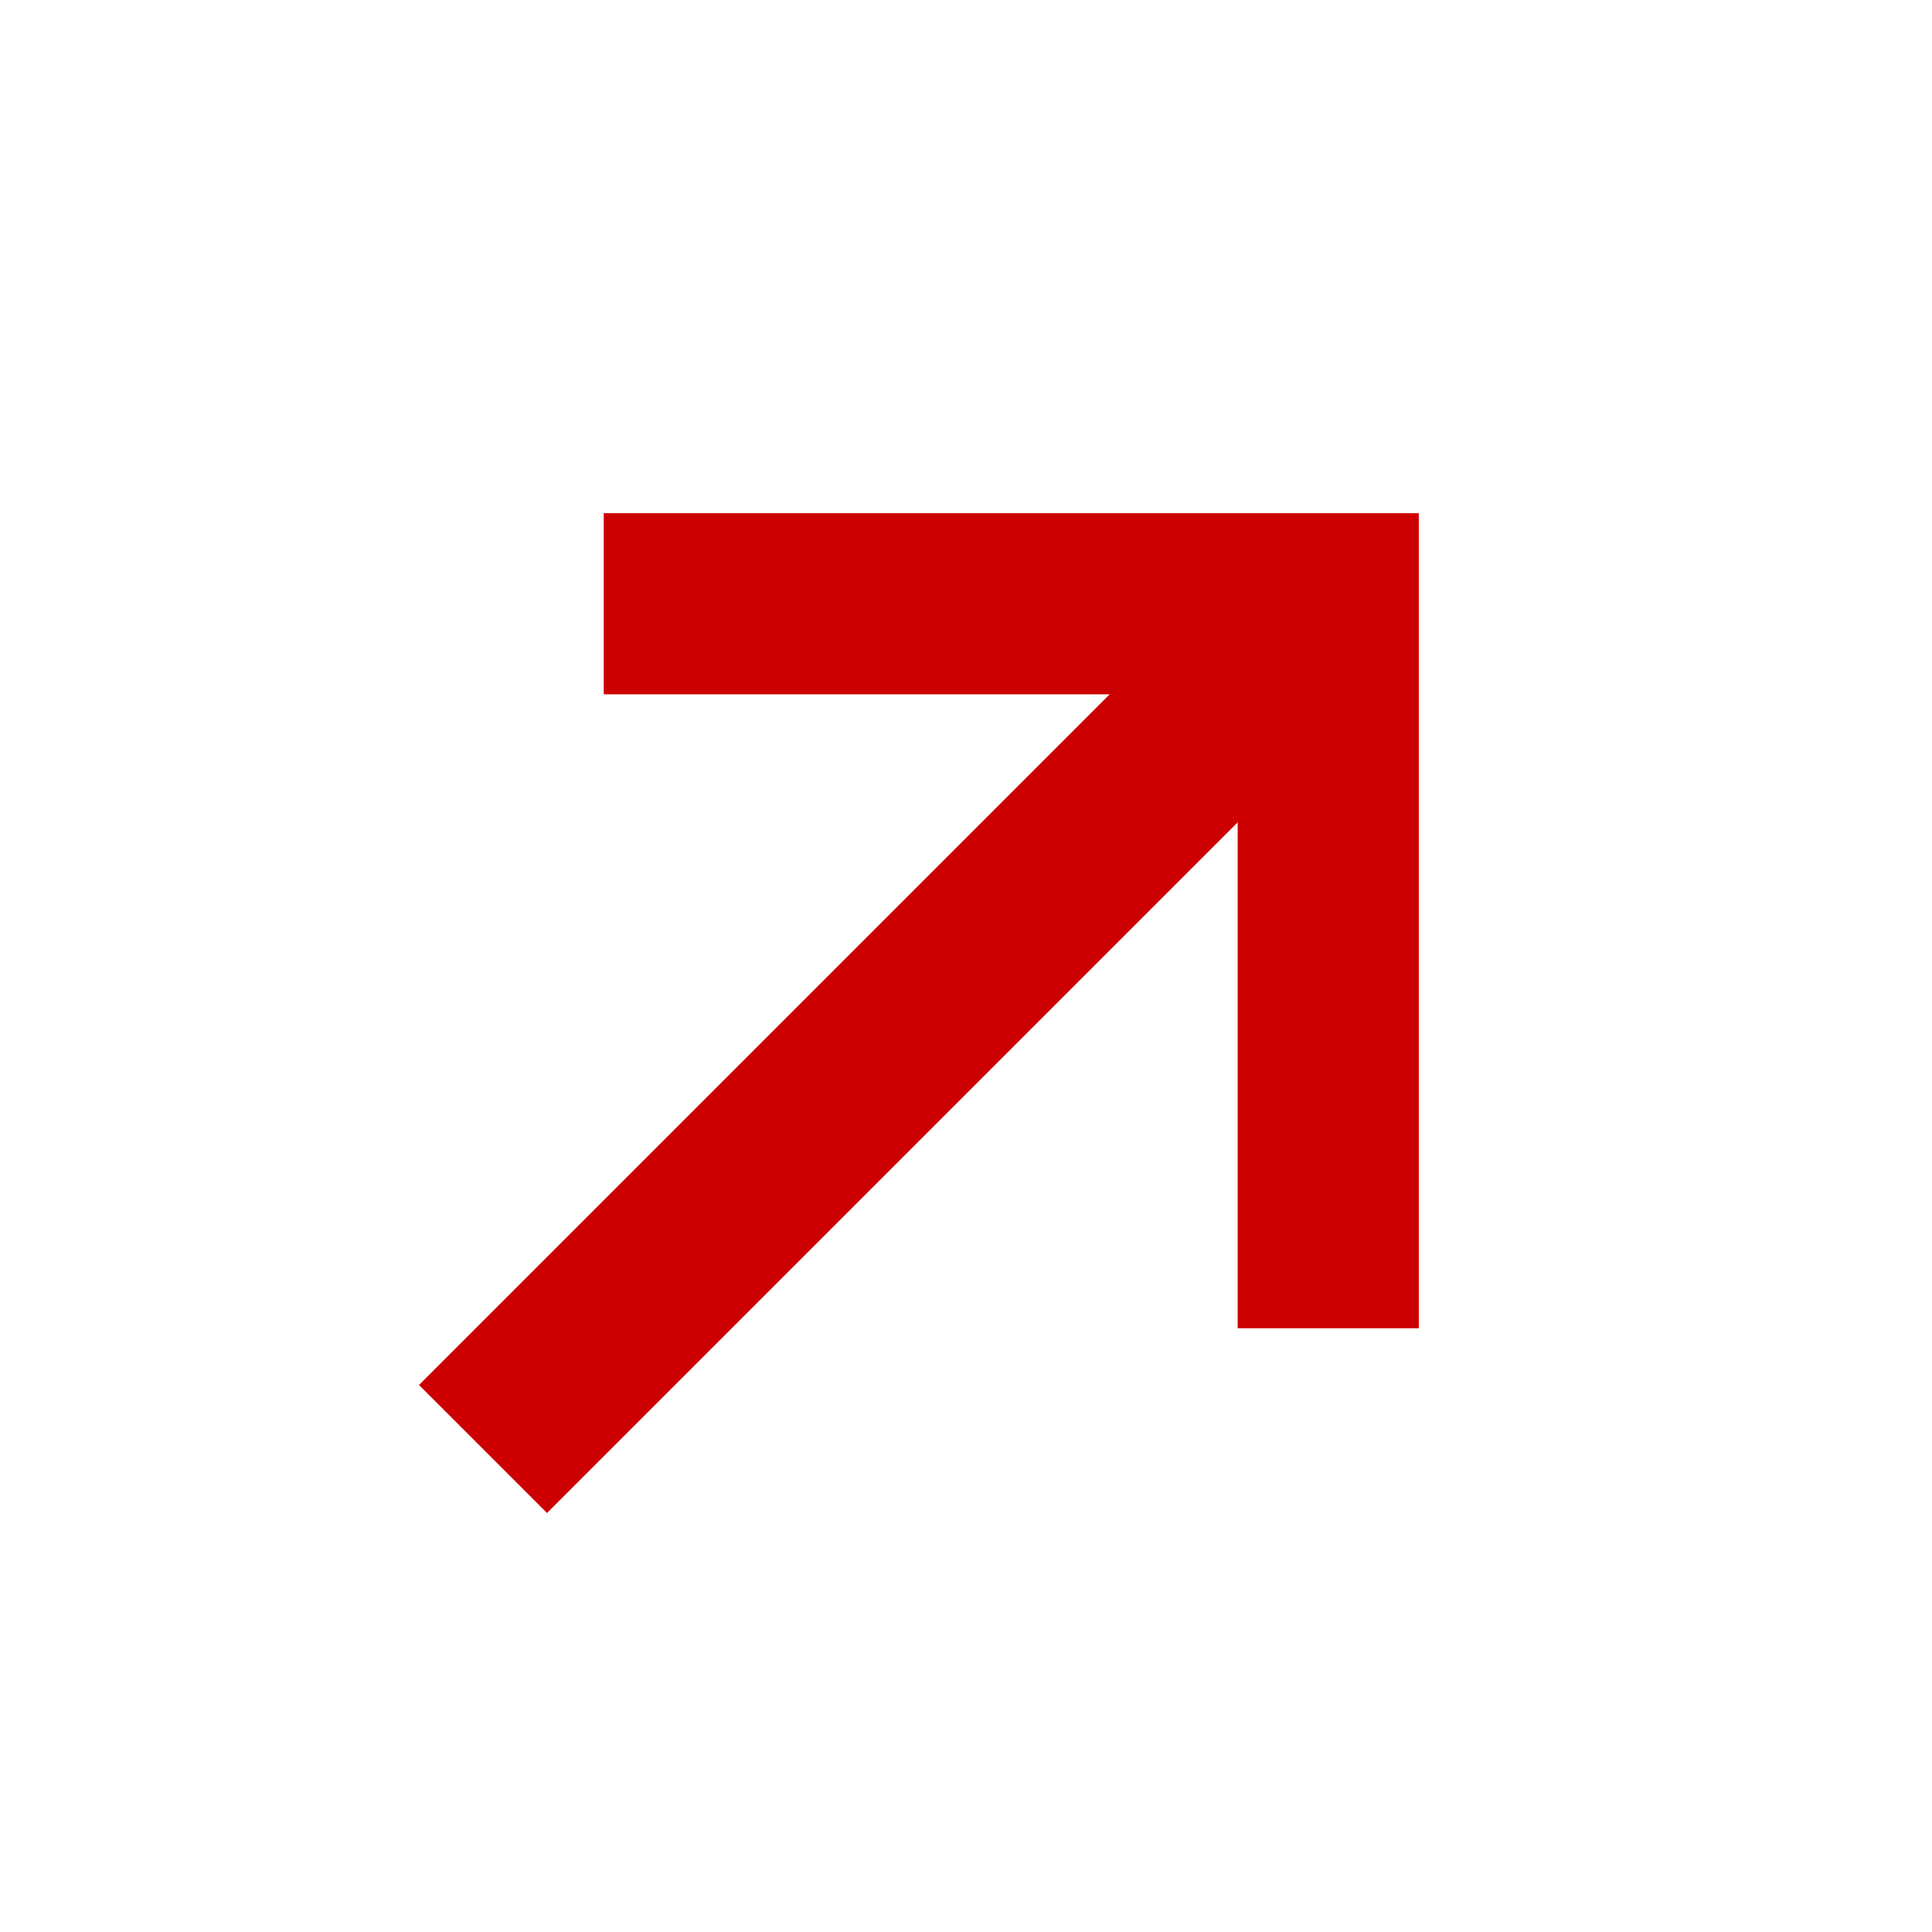 <svg viewBox="0 0 16 16" xmlns="http://www.w3.org/2000/svg" xmlns:xlink="http://www.w3.org/1999/xlink" width="16" height="16" fill="none">
	<rect id="容器 14" width="16" height="16" x="0" y="0" fill="rgb(255,255,255)" fill-opacity="0" />
	<g id="组合 1">
		<path id="矢量 9" d="M11 5L4 12" stroke="rgb(204,0,0)" stroke-width="1.5" />
	</g>
	<path id="矢量 10" d="M5 5L11 5L11 11" stroke="rgb(204,0,0)" stroke-width="1.5" />
</svg>
